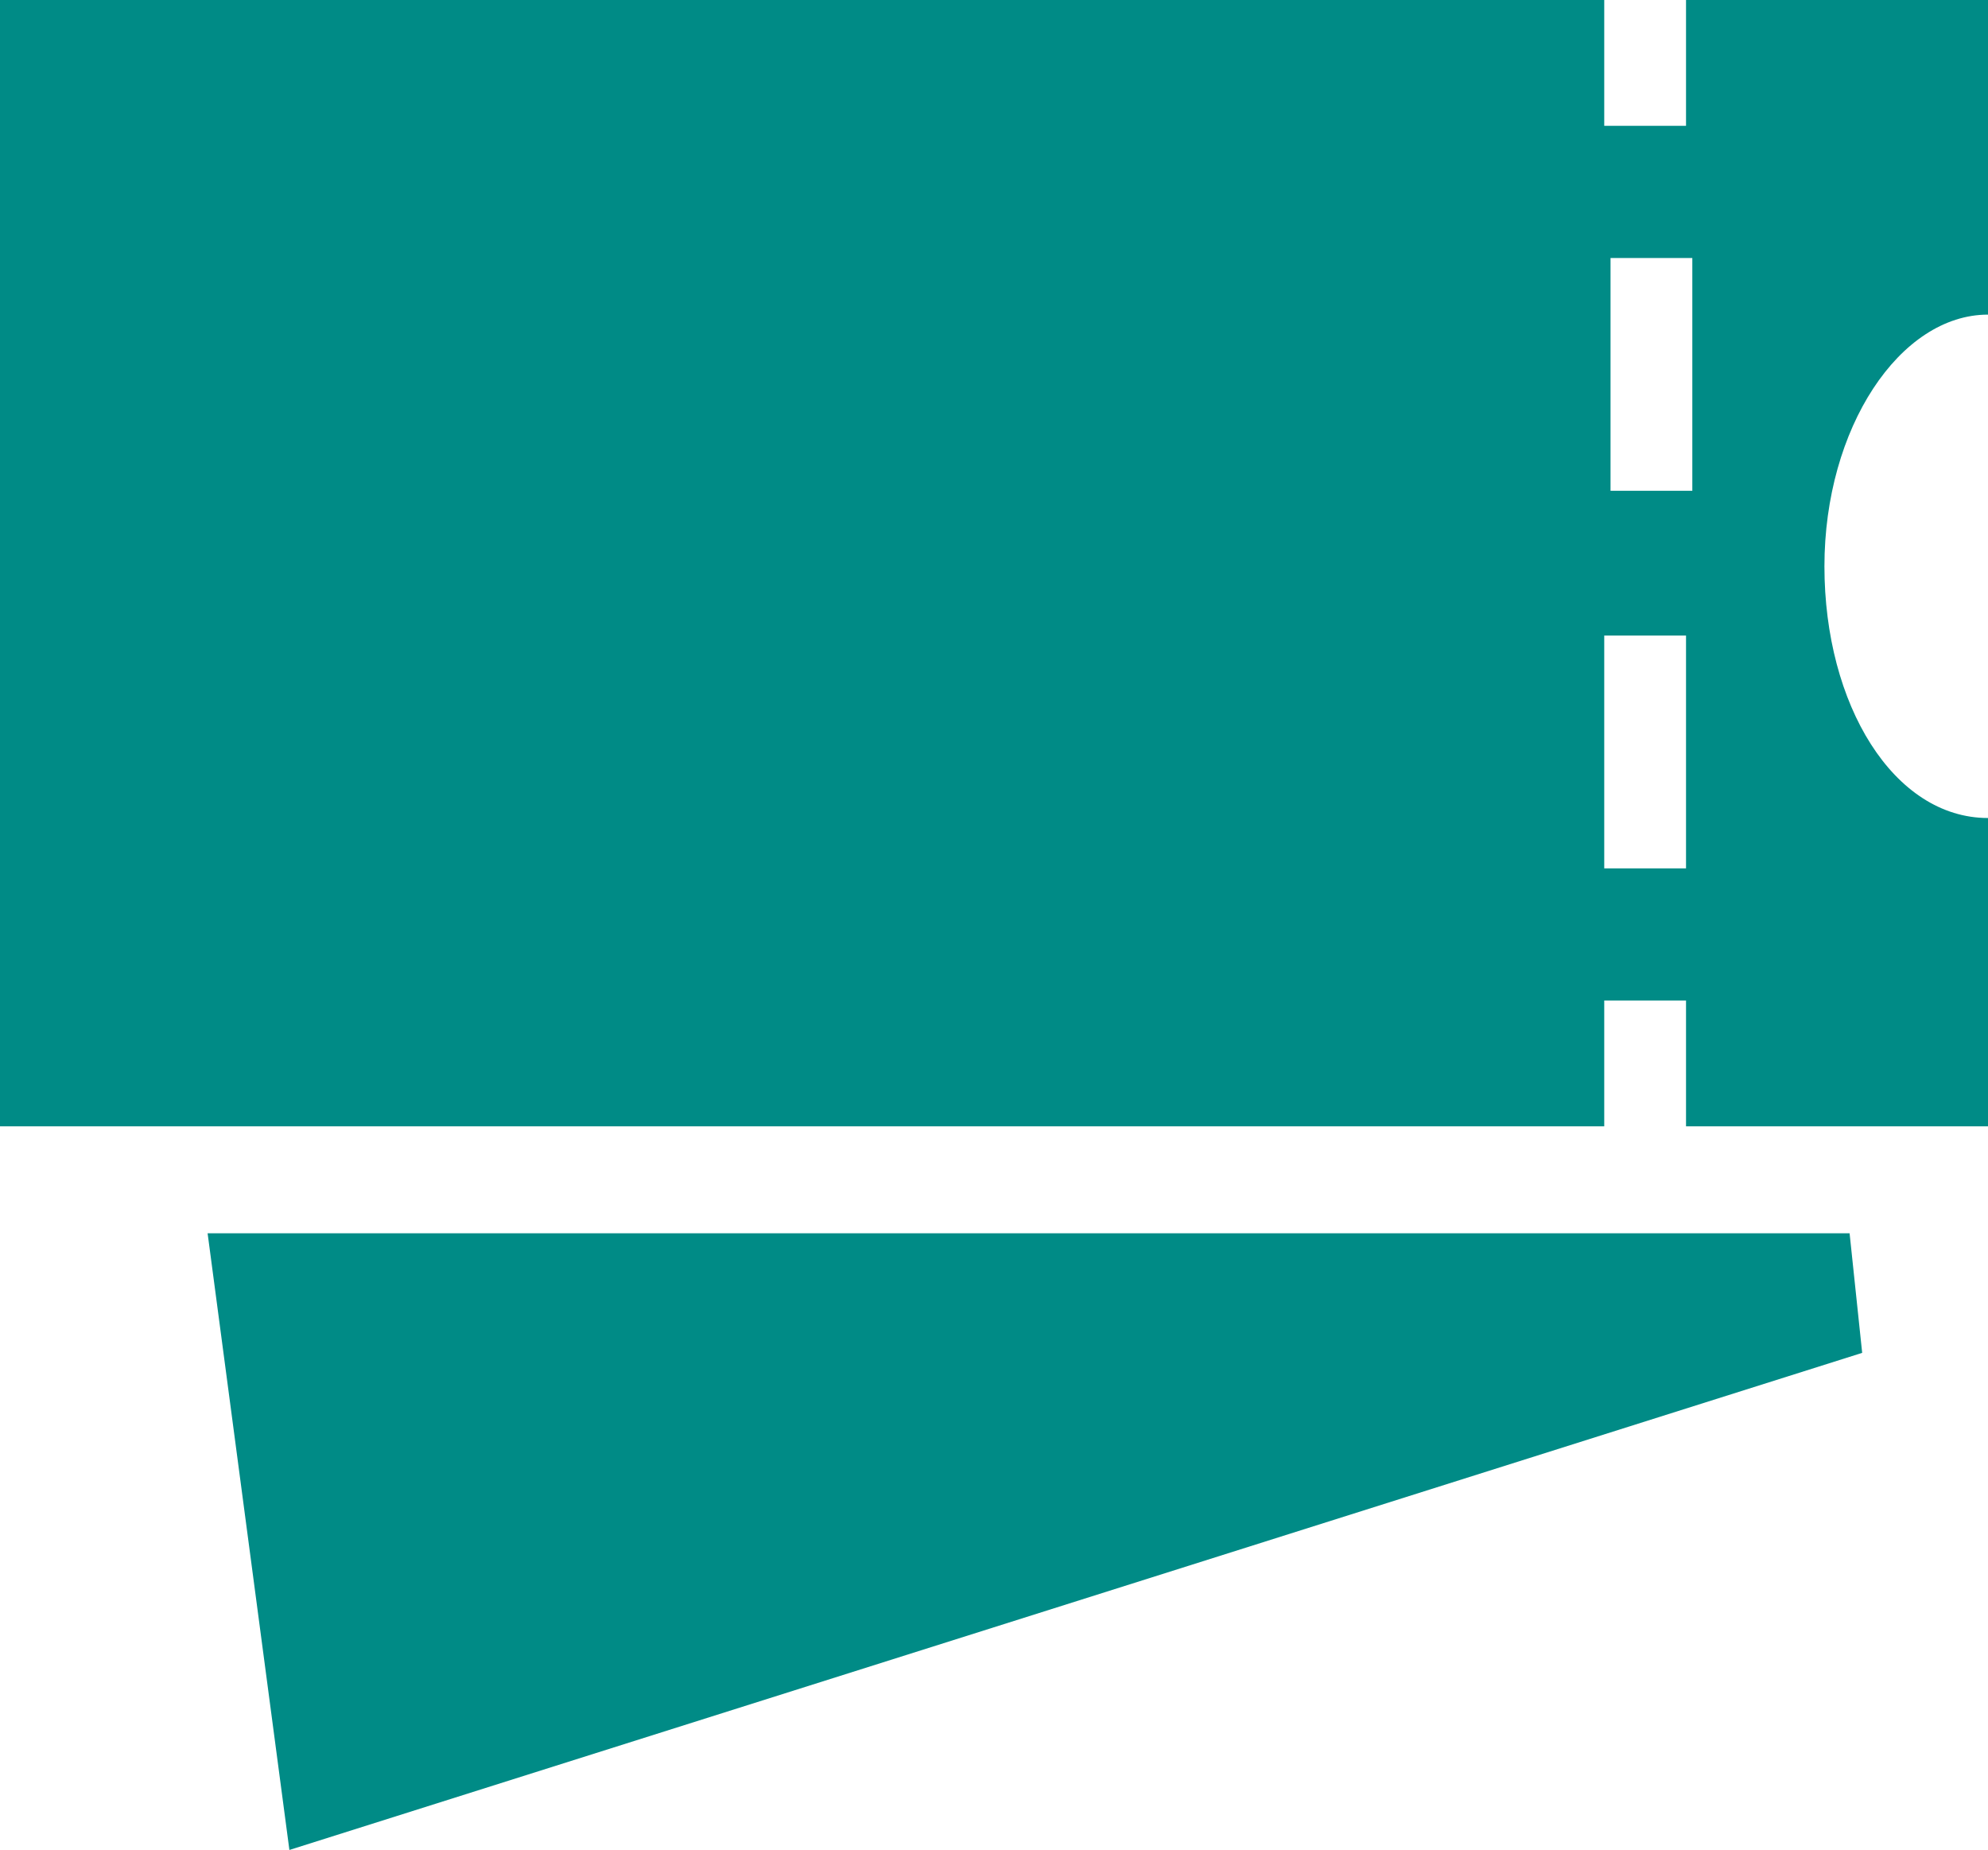<?xml version="1.0" encoding="utf-8"?>
<!-- Generator: Adobe Illustrator 26.5.0, SVG Export Plug-In . SVG Version: 6.00 Build 0)  -->
<svg version="1.1" id="_レイヤー_2" xmlns="http://www.w3.org/2000/svg" xmlns:xlink="http://www.w3.org/1999/xlink" x="0px"
	 y="0px" viewBox="0 0 31.6 29.4" style="enable-background:new 0 0 31.6 29.4;" xml:space="preserve">
<style type="text/css">
	.st0{fill:#008B86;}
</style>
<g id="_ヘッダー_フッター">
	<polygon class="st0" points="29.4,19.6 7.7,19.6 3.3,19.6 3.3,19.6 3.3,19.6 4.6,29.4 29.6,21.5 29.6,21.5 29.6,21.5 29.6,21.5 	
		"/>
	<path class="st0" d="M25.5,17.9v-2h1.3v2h4.8V13c-1.5,0-2.6-1.8-2.6-4s1.2-4,2.6-4V0h-4.8v2h-1.3V0H0v17.9H25.5z M25.5,13.8v-3.7
		h1.3v3.7H25.5z M26.9,4.1L26.9,4.1v3.7h-1.3V4.1H26C26,4.1,26.9,4.1,26.9,4.1z"/>
</g>
</svg>
